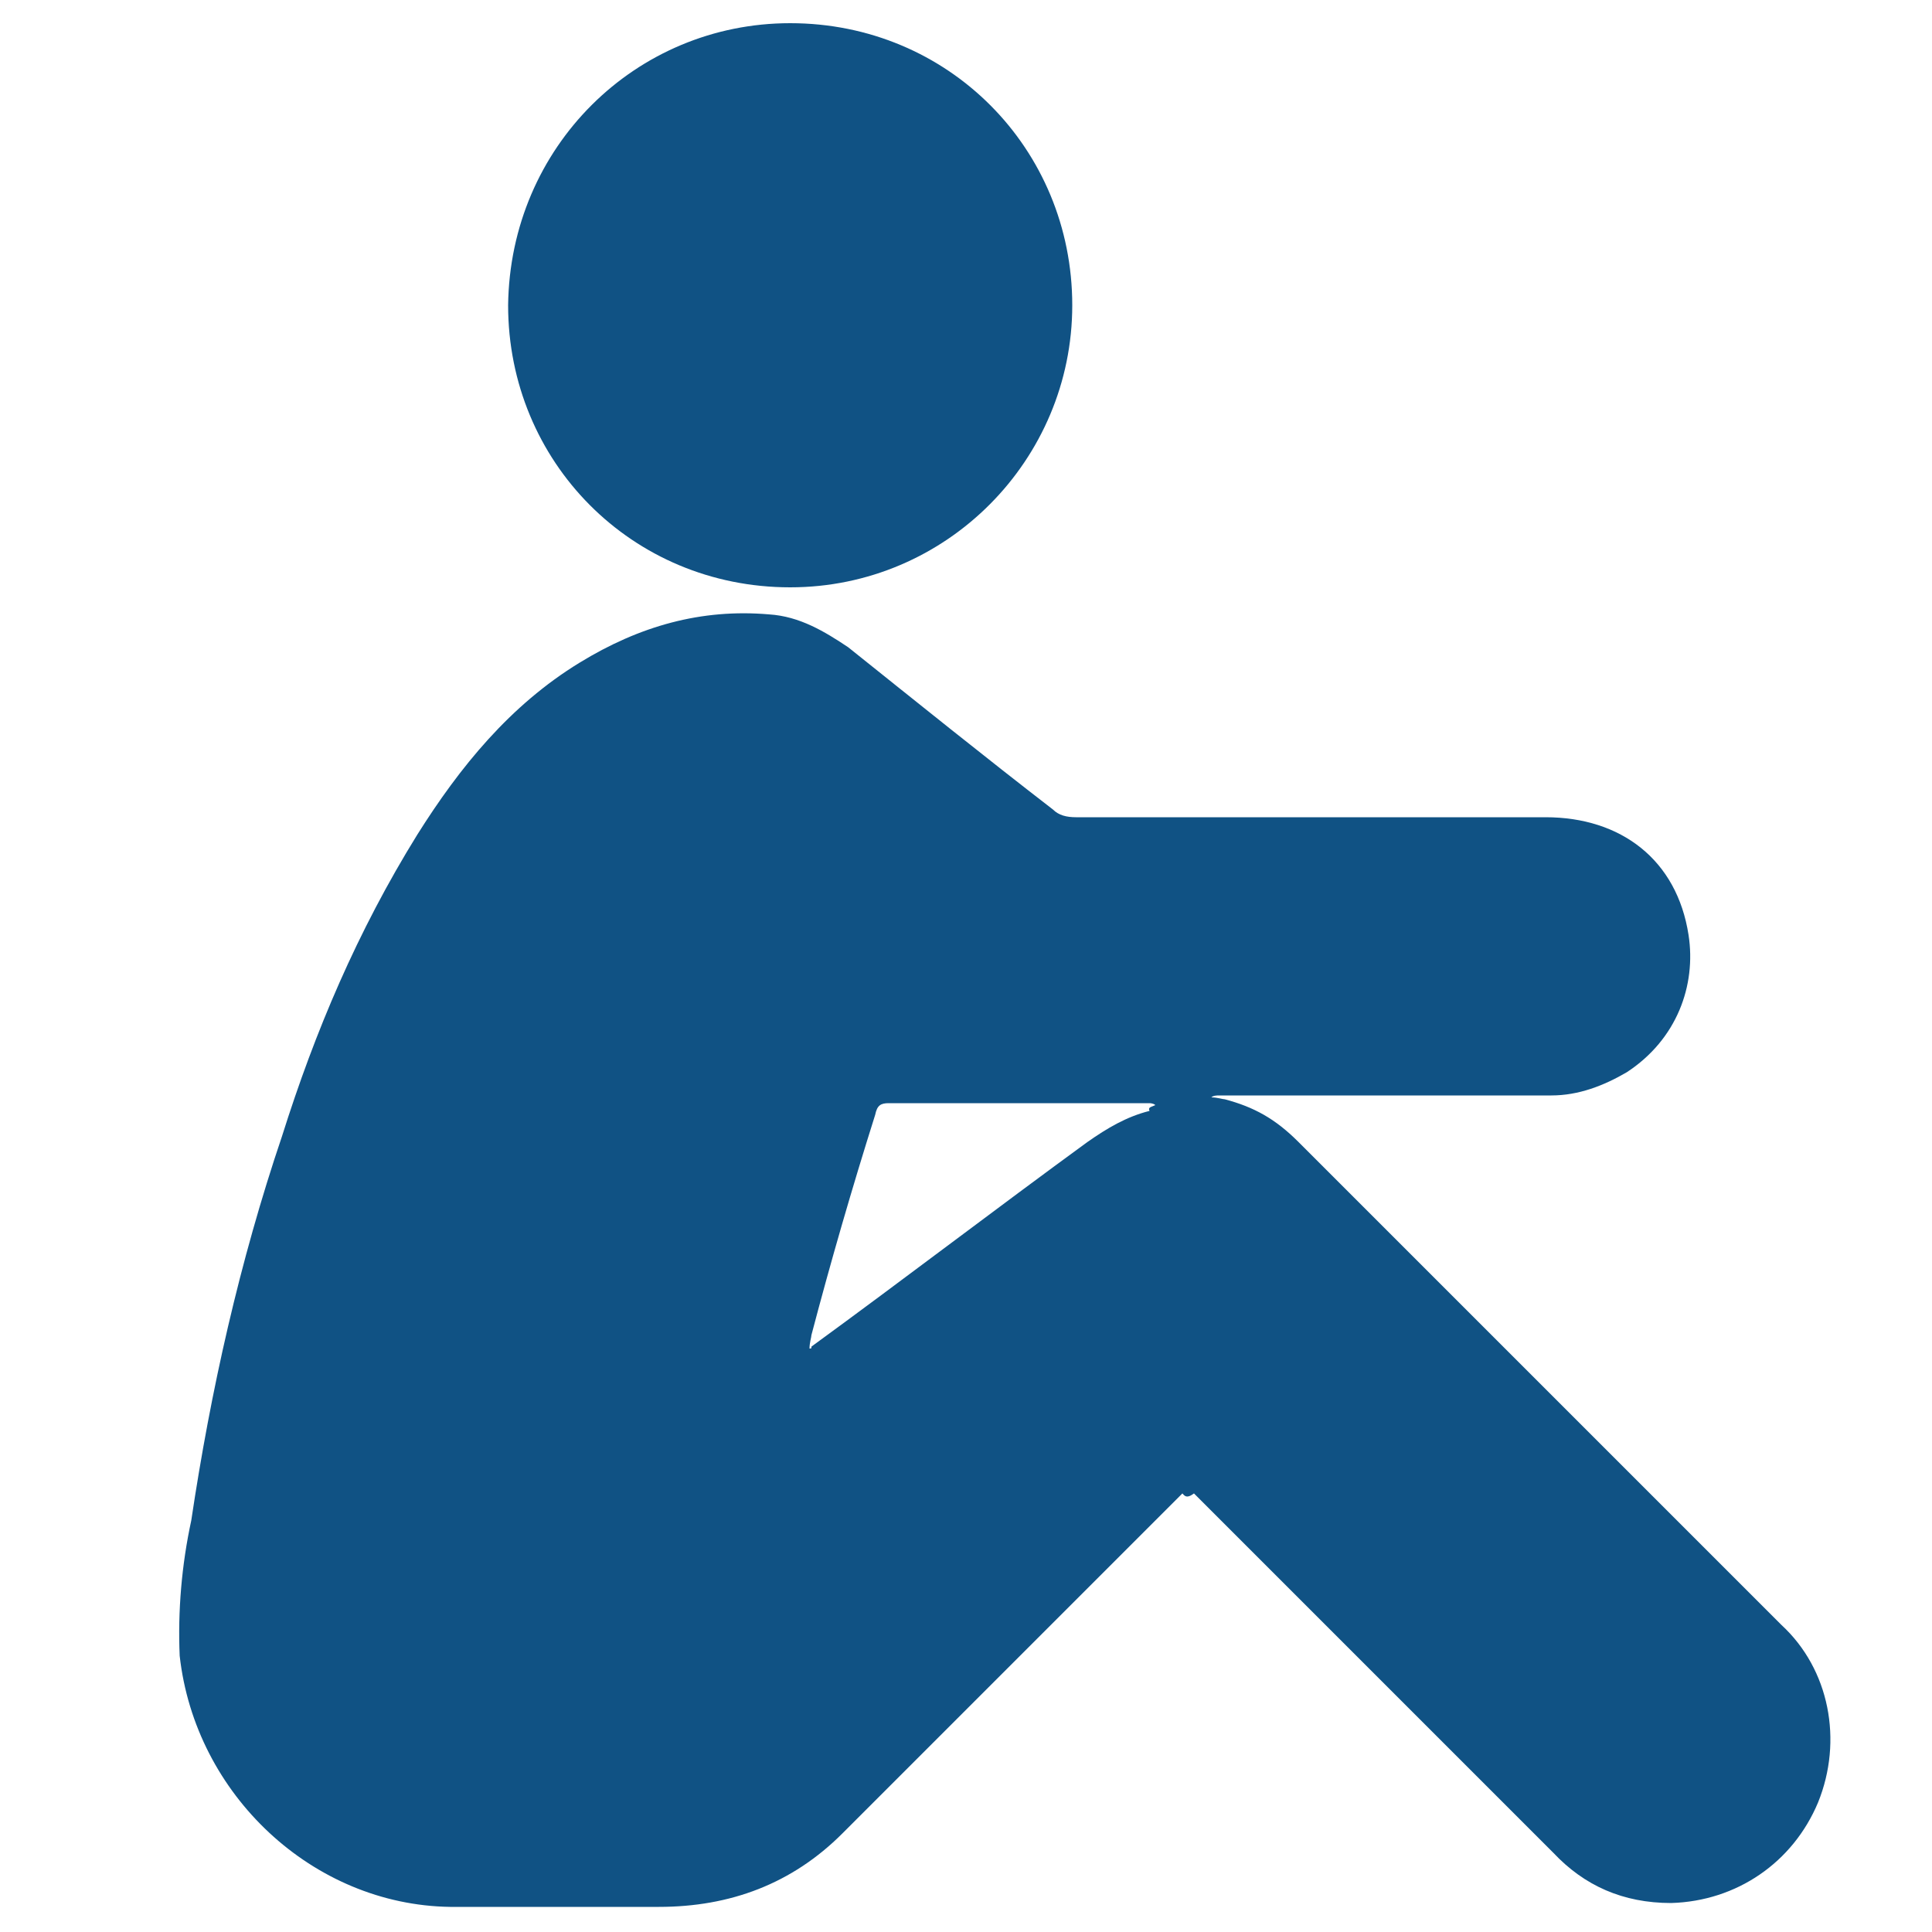 <svg xmlns="http://www.w3.org/2000/svg" xmlns:xlink="http://www.w3.org/1999/xlink" id="Camada_1" x="0px" y="0px" viewBox="-255 347 100 100" style="enable-background:new -255 347 100 100;" xml:space="preserve"><style type="text/css">	.st0{fill:#105284;}</style><g>	<path class="st0" d="M-193.8,424.3c-2.3,2.3-4.7,4.7-7,7c-3.5,3.5-7.1,7.1-10.6,10.6c-2.6,2.6-5.8,3.8-9.5,3.8s-7.1,0-10.8,0   c-7.1-0.1-13.2-5.8-14-13c-0.1-2.3,0.1-4.7,0.6-7c1-6.7,2.5-13.4,4.7-19.9c1.7-5.4,3.9-10.6,7-15.6c2.2-3.5,4.8-6.7,8.4-8.9   c3.1-1.9,6.3-2.8,9.8-2.5c1.6,0.1,2.9,0.9,4.1,1.7c3.5,2.8,7.1,5.7,10.6,8.4c0.3,0.3,0.7,0.4,1.2,0.4c8.2,0,16.2,0,24.3,0   c3.9,0,6.8,2.2,7.4,6.1c0.4,2.6-0.6,5.4-3.2,7.1c-1.2,0.7-2.5,1.2-3.9,1.2c-5.7,0-11.5,0-17.2,0c-0.1,0-0.3,0-0.4,0.1   c0.3,0,0.6,0.1,0.7,0.1c1.5,0.4,2.6,1,3.8,2.2c6.7,6.7,13.5,13.5,20.2,20.2c1.6,1.6,3.2,3.2,4.8,4.8c2.5,2.3,3.2,6,1.9,9.2   c-1.3,3.1-4.2,5.1-7.6,5.2c-2.5,0-4.5-0.9-6.1-2.6c-6.3-6.3-12.4-12.4-18.6-18.6C-193.6,424.6-193.7,424.4-193.8,424.3z    M-195.2,404.2L-195.2,404.2c-0.1-0.1-0.3-0.1-0.3-0.1c-4.5,0-9,0-13.5,0c-0.4,0-0.6,0.1-0.7,0.6c-1.2,3.8-2.3,7.6-3.3,11.4   c0,0.1-0.1,0.4-0.1,0.7c0.1,0,0.1,0,0.1-0.1c4.8-3.5,9.5-7.1,14.3-10.6c1-0.7,2-1.3,3.2-1.6C-195.6,404.3-195.4,404.3-195.2,404.2z   "></path>	<path class="st0" d="M-214.1,348.2c8.2,0,14.6,6.5,14.6,14.6c0,8-6.5,14.6-14.6,14.6c-8.2,0-14.6-6.5-14.6-14.6   C-228.6,354.6-222.1,348.2-214.1,348.2z"></path></g></svg>
